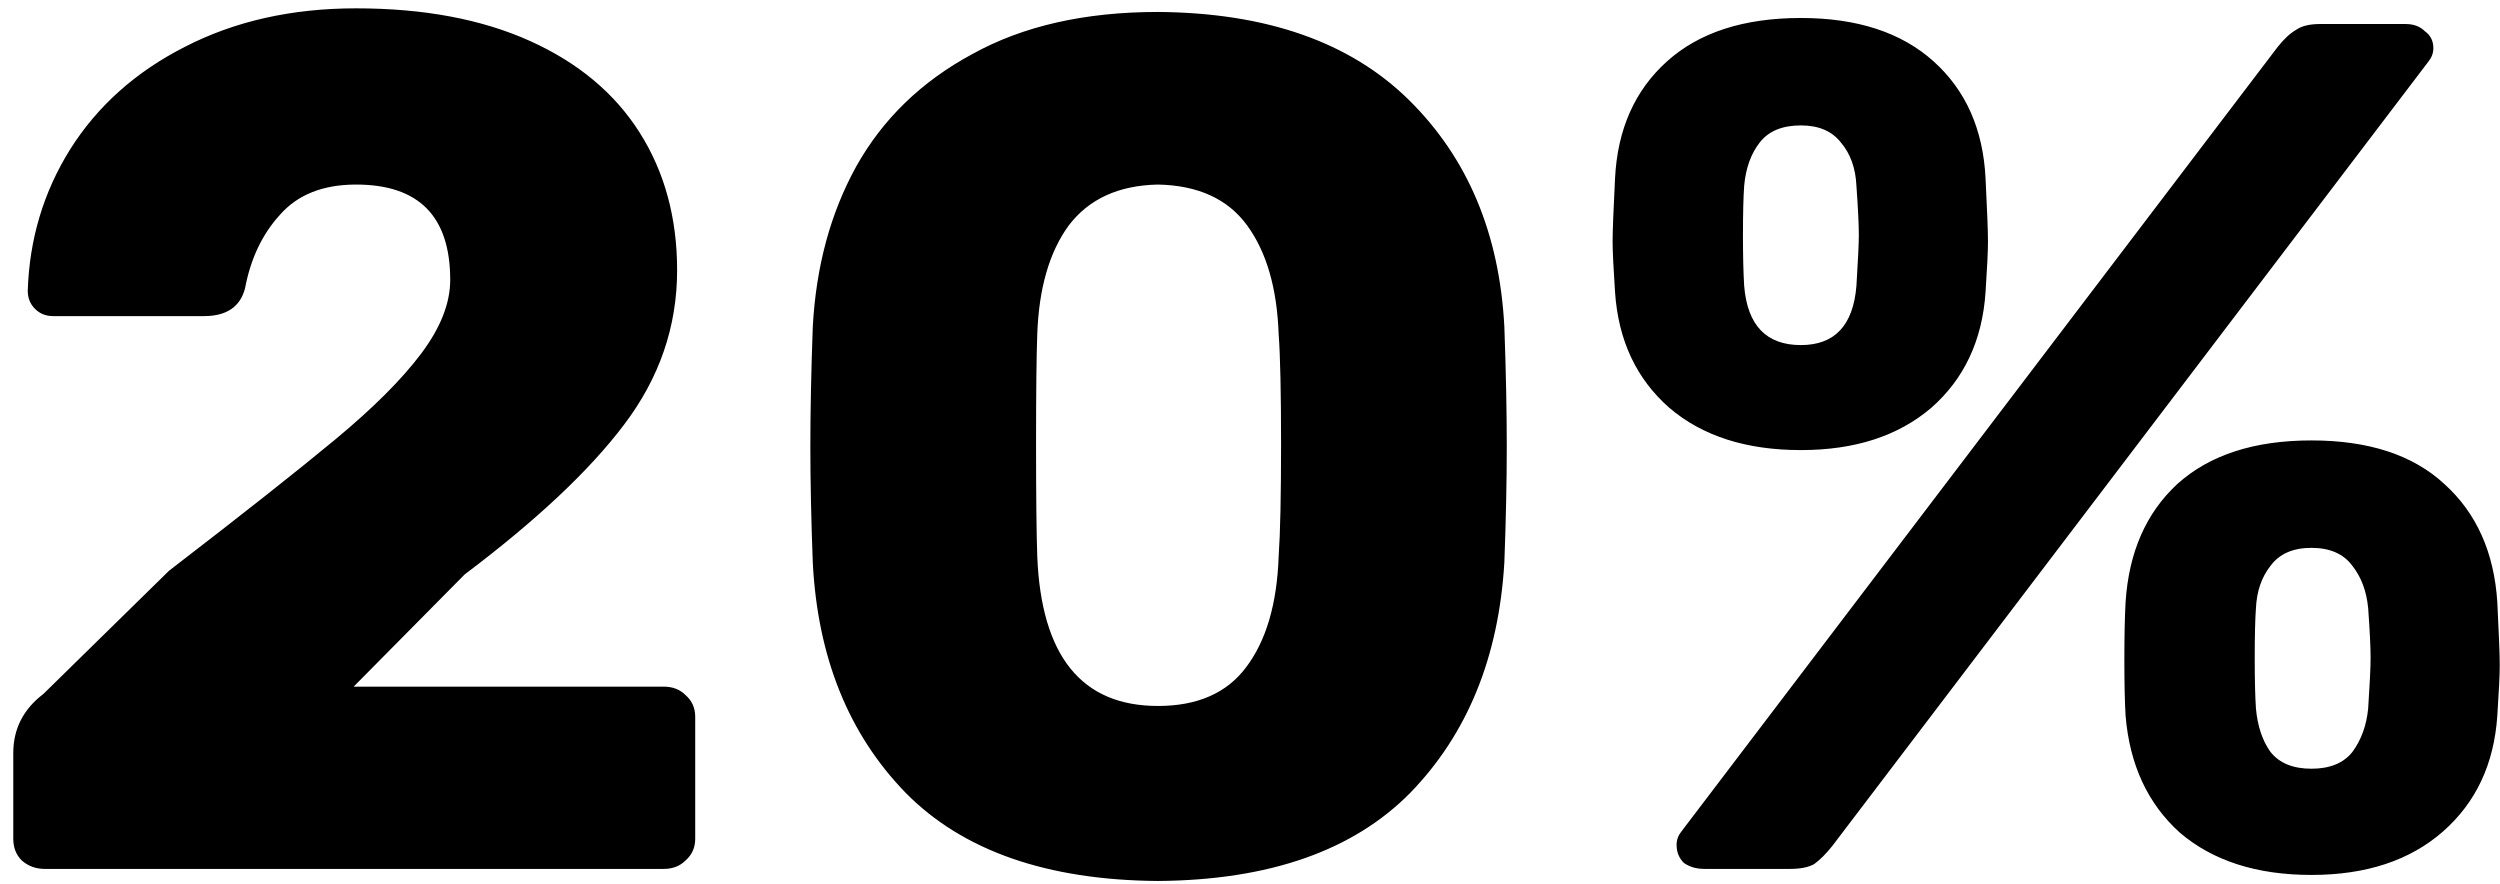 <svg width="164" height="58" viewBox="0 0 164 58" fill="none" xmlns="http://www.w3.org/2000/svg">
<path d="M2.93 57C2.349 57 1.848 56.815 1.426 56.446C1.056 56.076 0.871 55.601 0.871 55.021V49.399C0.871 47.815 1.531 46.522 2.851 45.519L11.085 37.443C15.889 33.748 19.531 30.872 22.012 28.813C24.492 26.754 26.366 24.88 27.633 23.191C28.9 21.502 29.534 19.892 29.534 18.361C29.534 14.191 27.475 12.107 23.358 12.107C21.194 12.107 19.531 12.766 18.369 14.086C17.208 15.353 16.443 16.963 16.073 18.916C15.757 20.13 14.859 20.737 13.381 20.737H3.484C3.009 20.737 2.613 20.578 2.297 20.262C1.98 19.945 1.821 19.549 1.821 19.074C1.927 15.696 2.851 12.608 4.593 9.81C6.387 6.96 8.895 4.717 12.114 3.08C15.387 1.391 19.135 0.547 23.358 0.547C27.792 0.547 31.592 1.259 34.759 2.684C37.926 4.11 40.328 6.115 41.964 8.702C43.601 11.288 44.419 14.297 44.419 17.728C44.419 21.423 43.258 24.801 40.935 27.863C38.665 30.872 35.181 34.144 30.484 37.681L23.199 45.044H43.548C44.129 45.044 44.604 45.229 44.973 45.599C45.395 45.968 45.606 46.443 45.606 47.024V55.021C45.606 55.601 45.395 56.076 44.973 56.446C44.604 56.815 44.129 57 43.548 57H2.93ZM75.962 57.792C68.678 57.739 63.162 55.812 59.414 52.012C55.666 48.158 53.634 43.118 53.318 36.889C53.212 34.039 53.159 31.505 53.159 29.288C53.159 27.018 53.212 24.405 53.318 21.449C53.529 17.491 54.479 13.98 56.168 10.919C57.91 7.805 60.444 5.35 63.769 3.555C67.094 1.708 71.159 0.784 75.962 0.784C83.088 0.837 88.578 2.764 92.431 6.564C96.284 10.365 98.369 15.326 98.686 21.449C98.792 24.405 98.844 27.018 98.844 29.288C98.844 31.505 98.792 34.039 98.686 36.889C98.317 43.118 96.258 48.158 92.51 52.012C88.763 55.812 83.247 57.739 75.962 57.792ZM75.962 46.311C78.549 46.311 80.475 45.467 81.742 43.777C83.062 42.035 83.774 39.607 83.88 36.493C83.986 34.962 84.038 32.508 84.038 29.13C84.038 25.751 83.986 23.35 83.88 21.924C83.774 18.916 83.088 16.54 81.821 14.799C80.555 13.057 78.602 12.159 75.962 12.107C73.376 12.159 71.423 13.057 70.103 14.799C68.836 16.54 68.15 18.916 68.044 21.924C67.992 23.35 67.965 25.751 67.965 29.13C67.965 32.508 67.992 34.962 68.044 36.493C68.308 43.038 70.948 46.311 75.962 46.311ZM118.139 29.526C114.55 29.526 111.673 28.602 109.509 26.754C107.344 24.854 106.157 22.32 105.946 19.153C105.84 17.57 105.787 16.461 105.787 15.828C105.787 15.194 105.84 13.822 105.946 11.711C106.104 8.491 107.239 5.931 109.35 4.03C111.462 2.13 114.391 1.18 118.139 1.18C121.834 1.18 124.737 2.13 126.848 4.03C128.96 5.931 130.095 8.491 130.253 11.711C130.359 13.822 130.411 15.194 130.411 15.828C130.411 16.461 130.359 17.57 130.253 19.153C130.042 22.32 128.854 24.854 126.69 26.754C124.526 28.602 121.676 29.526 118.139 29.526ZM111.805 57C111.277 57 110.828 56.868 110.459 56.604C110.142 56.287 109.984 55.892 109.984 55.416C109.984 55.1 110.089 54.809 110.3 54.545L149.414 3.08C149.836 2.552 150.232 2.183 150.602 1.972C150.971 1.708 151.499 1.576 152.185 1.576H157.807C158.335 1.576 158.757 1.734 159.074 2.051C159.443 2.315 159.628 2.684 159.628 3.159C159.628 3.476 159.522 3.767 159.311 4.03L120.198 55.496C119.775 56.023 119.379 56.419 119.01 56.683C118.64 56.894 118.113 57 117.426 57H111.805ZM118.139 22.637C120.356 22.637 121.57 21.344 121.781 18.757C121.887 17.068 121.939 15.96 121.939 15.432C121.939 14.746 121.887 13.664 121.781 12.186C121.728 11.024 121.385 10.074 120.752 9.335C120.171 8.596 119.3 8.227 118.139 8.227C116.925 8.227 116.028 8.596 115.447 9.335C114.866 10.074 114.523 11.024 114.418 12.186C114.365 12.925 114.338 14.007 114.338 15.432C114.338 16.804 114.365 17.913 114.418 18.757C114.629 21.344 115.869 22.637 118.139 22.637ZM151.631 57.396C148.042 57.396 145.165 56.472 143.001 54.625C140.889 52.724 139.702 50.164 139.438 46.944C139.385 46.047 139.358 44.833 139.358 43.302C139.358 41.719 139.385 40.452 139.438 39.502C139.649 36.229 140.784 33.643 142.842 31.742C144.954 29.842 147.883 28.892 151.631 28.892C155.379 28.892 158.282 29.842 160.34 31.742C162.452 33.643 163.613 36.229 163.824 39.502C163.93 41.613 163.983 42.986 163.983 43.619C163.983 44.252 163.93 45.361 163.824 46.944C163.613 50.112 162.425 52.645 160.261 54.545C158.097 56.446 155.22 57.396 151.631 57.396ZM151.631 50.428C152.845 50.428 153.742 50.059 154.323 49.32C154.904 48.528 155.247 47.578 155.352 46.469C155.458 44.886 155.511 43.777 155.511 43.144C155.511 42.458 155.458 41.376 155.352 39.898C155.247 38.789 154.904 37.865 154.323 37.127C153.742 36.335 152.845 35.939 151.631 35.939C150.417 35.939 149.52 36.335 148.939 37.127C148.358 37.865 148.042 38.789 147.989 39.898C147.936 40.637 147.91 41.719 147.91 43.144C147.91 44.569 147.936 45.678 147.989 46.469C148.094 47.631 148.411 48.581 148.939 49.32C149.52 50.059 150.417 50.428 151.631 50.428Z" fill="black"/>
</svg>
